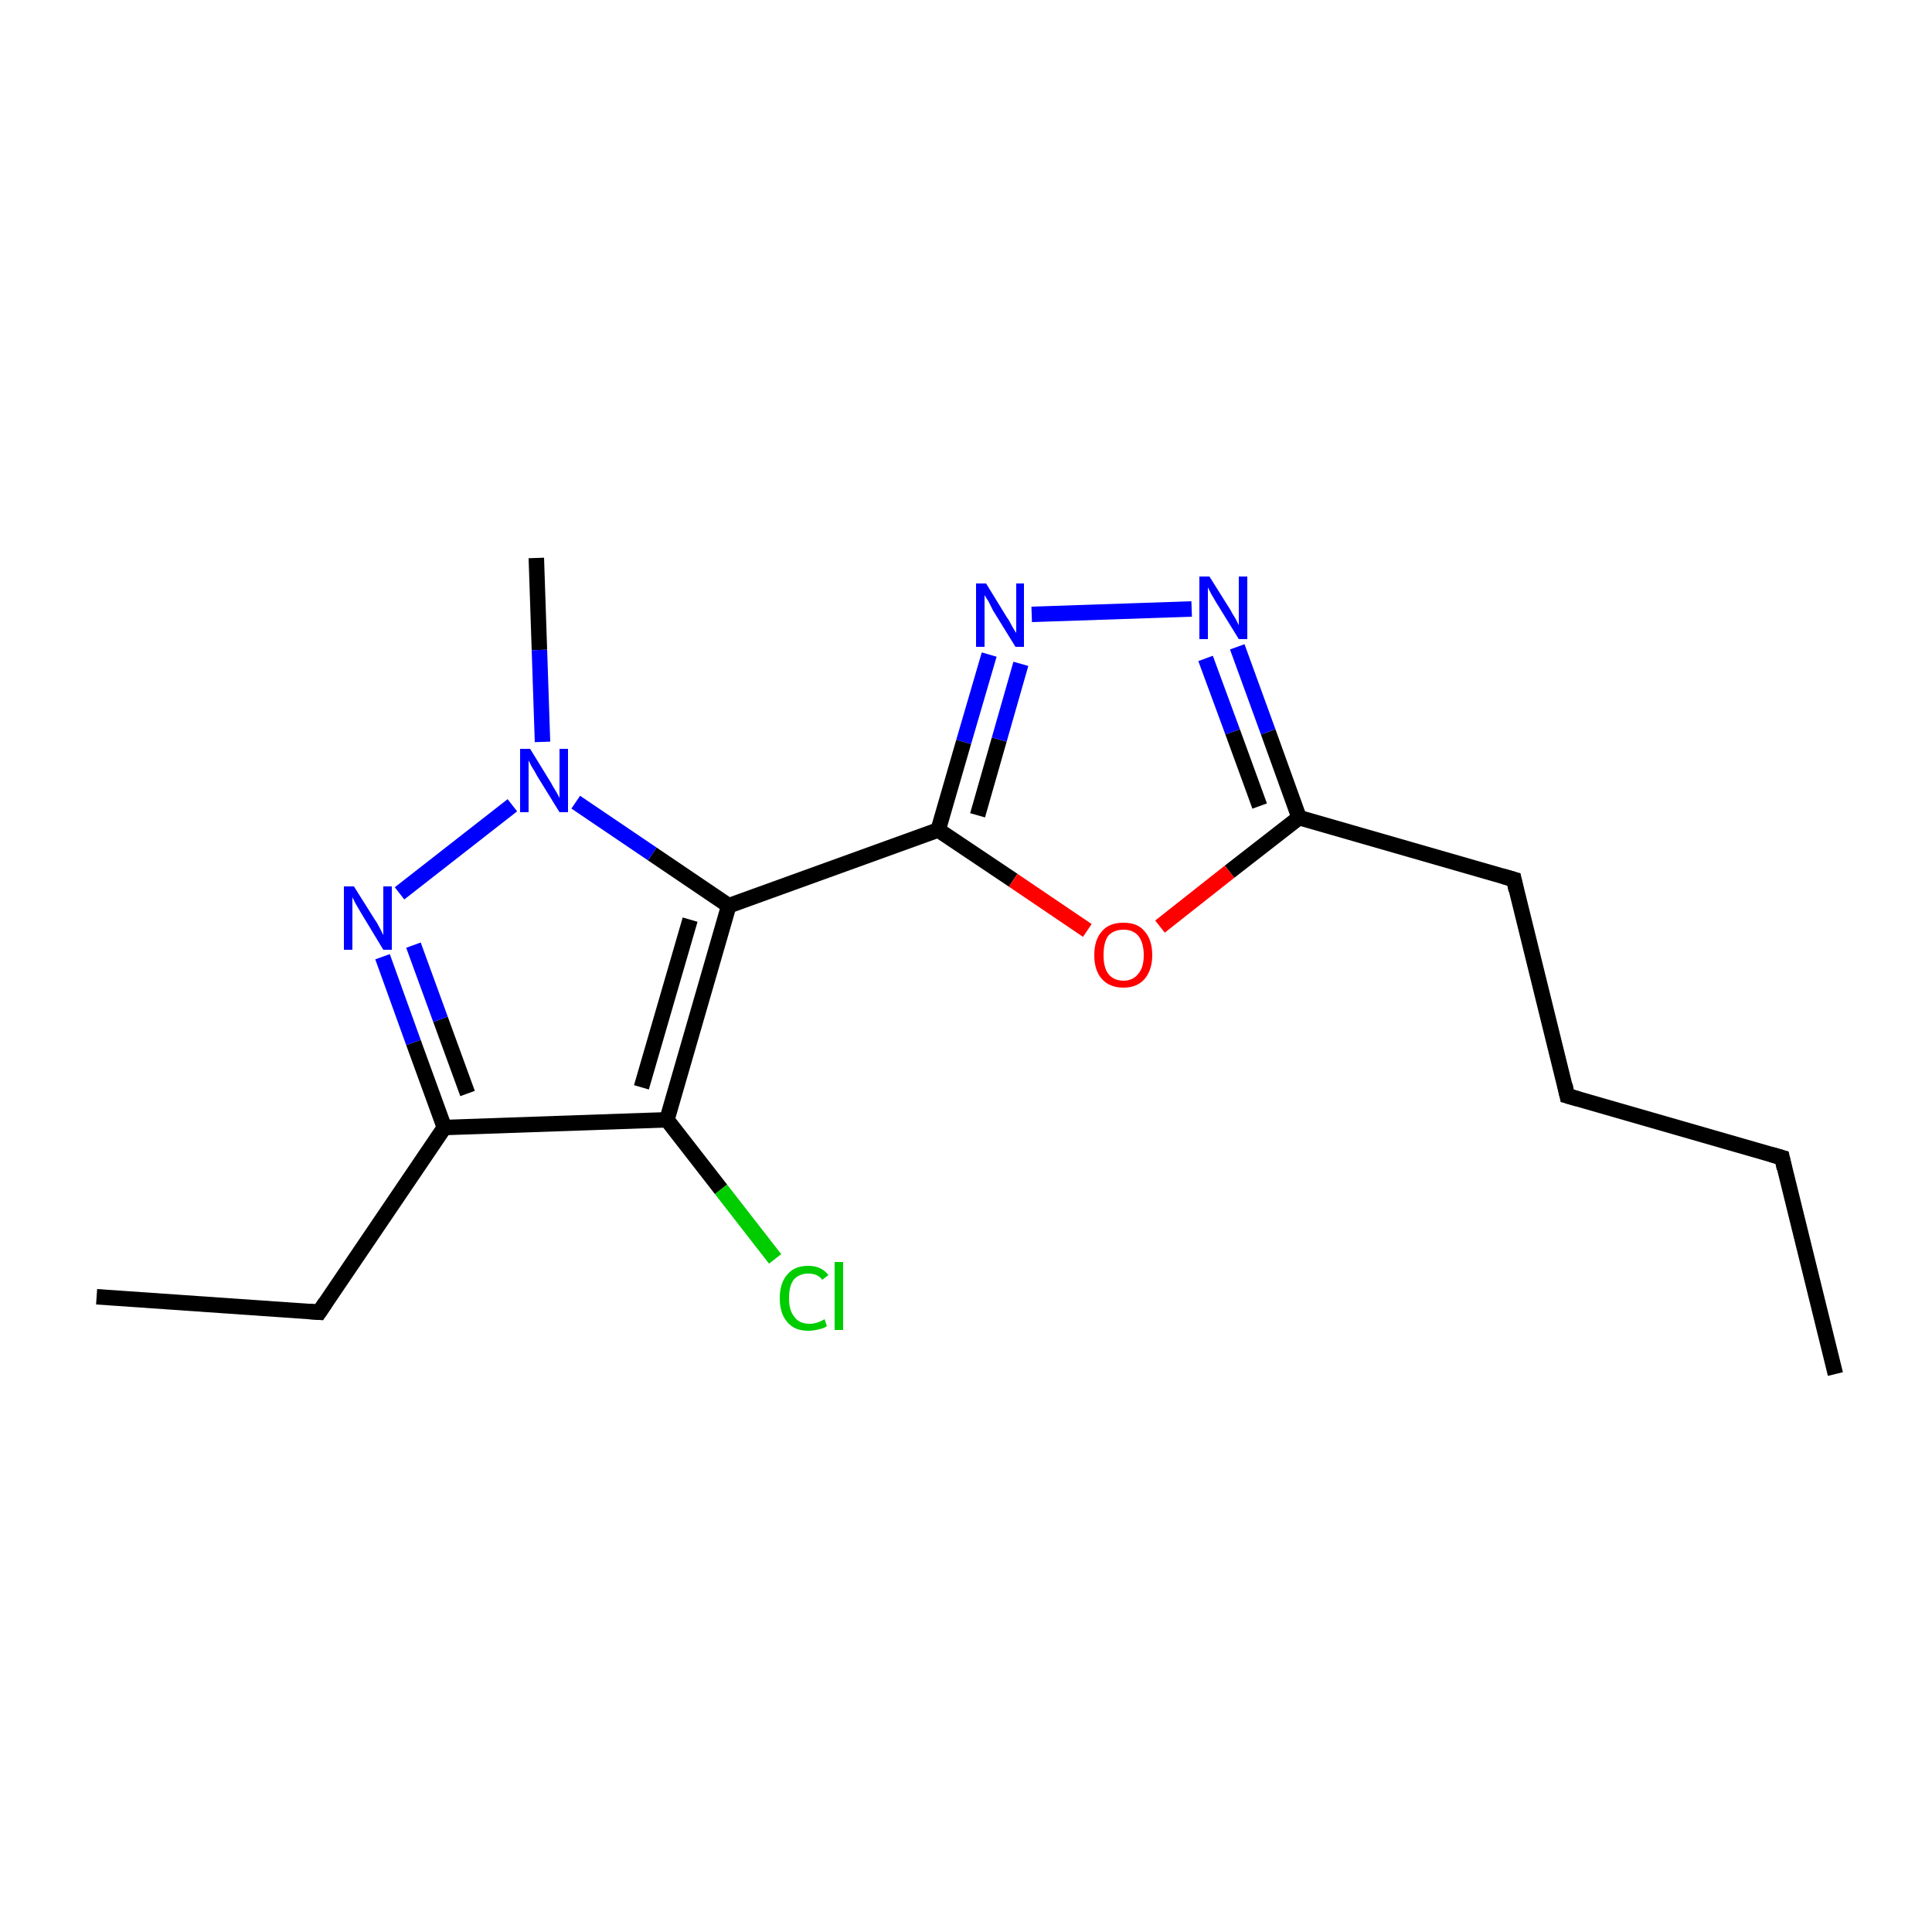 <?xml version='1.0' encoding='iso-8859-1'?>
<svg version='1.1' baseProfile='full'
              xmlns='http://www.w3.org/2000/svg'
                      xmlns:rdkit='http://www.rdkit.org/xml'
                      xmlns:xlink='http://www.w3.org/1999/xlink'
                  xml:space='preserve'
width='250px' height='250px' viewBox='0 0 250 250'>
<!-- END OF HEADER -->
<rect style='opacity:1.0;fill:#FFFFFF;stroke:none' width='250.0' height='250.0' x='0.0' y='0.0'> </rect>
<path class='bond-0 atom-0 atom-3' d='M 237.5,177.8 L 230.6,149.8' style='fill:none;fill-rule:evenodd;stroke:#000000;stroke-width:2.0px;stroke-linecap:butt;stroke-linejoin:miter;stroke-opacity:1' />
<path class='bond-1 atom-1 atom-4' d='M 12.5,167.8 L 41.3,169.8' style='fill:none;fill-rule:evenodd;stroke:#000000;stroke-width:2.0px;stroke-linecap:butt;stroke-linejoin:miter;stroke-opacity:1' />
<path class='bond-2 atom-2 atom-16' d='M 69.4,72.2 L 69.8,84.1' style='fill:none;fill-rule:evenodd;stroke:#000000;stroke-width:2.0px;stroke-linecap:butt;stroke-linejoin:miter;stroke-opacity:1' />
<path class='bond-2 atom-2 atom-16' d='M 69.8,84.1 L 70.2,96.0' style='fill:none;fill-rule:evenodd;stroke:#0000FF;stroke-width:2.0px;stroke-linecap:butt;stroke-linejoin:miter;stroke-opacity:1' />
<path class='bond-3 atom-3 atom-5' d='M 230.6,149.8 L 202.8,141.8' style='fill:none;fill-rule:evenodd;stroke:#000000;stroke-width:2.0px;stroke-linecap:butt;stroke-linejoin:miter;stroke-opacity:1' />
<path class='bond-4 atom-4 atom-7' d='M 41.3,169.8 L 57.5,145.9' style='fill:none;fill-rule:evenodd;stroke:#000000;stroke-width:2.0px;stroke-linecap:butt;stroke-linejoin:miter;stroke-opacity:1' />
<path class='bond-5 atom-5 atom-6' d='M 202.8,141.8 L 195.9,113.8' style='fill:none;fill-rule:evenodd;stroke:#000000;stroke-width:2.0px;stroke-linecap:butt;stroke-linejoin:miter;stroke-opacity:1' />
<path class='bond-6 atom-6 atom-8' d='M 195.9,113.8 L 168.1,105.8' style='fill:none;fill-rule:evenodd;stroke:#000000;stroke-width:2.0px;stroke-linecap:butt;stroke-linejoin:miter;stroke-opacity:1' />
<path class='bond-7 atom-7 atom-9' d='M 57.5,145.9 L 86.3,144.9' style='fill:none;fill-rule:evenodd;stroke:#000000;stroke-width:2.0px;stroke-linecap:butt;stroke-linejoin:miter;stroke-opacity:1' />
<path class='bond-8 atom-7 atom-15' d='M 57.5,145.9 L 53.5,134.9' style='fill:none;fill-rule:evenodd;stroke:#000000;stroke-width:2.0px;stroke-linecap:butt;stroke-linejoin:miter;stroke-opacity:1' />
<path class='bond-8 atom-7 atom-15' d='M 53.5,134.9 L 49.5,123.8' style='fill:none;fill-rule:evenodd;stroke:#0000FF;stroke-width:2.0px;stroke-linecap:butt;stroke-linejoin:miter;stroke-opacity:1' />
<path class='bond-8 atom-7 atom-15' d='M 60.5,141.5 L 57.0,131.9' style='fill:none;fill-rule:evenodd;stroke:#000000;stroke-width:2.0px;stroke-linecap:butt;stroke-linejoin:miter;stroke-opacity:1' />
<path class='bond-8 atom-7 atom-15' d='M 57.0,131.9 L 53.5,122.3' style='fill:none;fill-rule:evenodd;stroke:#0000FF;stroke-width:2.0px;stroke-linecap:butt;stroke-linejoin:miter;stroke-opacity:1' />
<path class='bond-9 atom-8 atom-13' d='M 168.1,105.8 L 164.1,94.7' style='fill:none;fill-rule:evenodd;stroke:#000000;stroke-width:2.0px;stroke-linecap:butt;stroke-linejoin:miter;stroke-opacity:1' />
<path class='bond-9 atom-8 atom-13' d='M 164.1,94.7 L 160.1,83.7' style='fill:none;fill-rule:evenodd;stroke:#0000FF;stroke-width:2.0px;stroke-linecap:butt;stroke-linejoin:miter;stroke-opacity:1' />
<path class='bond-9 atom-8 atom-13' d='M 163.0,104.3 L 159.5,94.7' style='fill:none;fill-rule:evenodd;stroke:#000000;stroke-width:2.0px;stroke-linecap:butt;stroke-linejoin:miter;stroke-opacity:1' />
<path class='bond-9 atom-8 atom-13' d='M 159.5,94.7 L 156.0,85.2' style='fill:none;fill-rule:evenodd;stroke:#0000FF;stroke-width:2.0px;stroke-linecap:butt;stroke-linejoin:miter;stroke-opacity:1' />
<path class='bond-10 atom-8 atom-17' d='M 168.1,105.8 L 159.1,112.8' style='fill:none;fill-rule:evenodd;stroke:#000000;stroke-width:2.0px;stroke-linecap:butt;stroke-linejoin:miter;stroke-opacity:1' />
<path class='bond-10 atom-8 atom-17' d='M 159.1,112.8 L 150.1,119.9' style='fill:none;fill-rule:evenodd;stroke:#FF0000;stroke-width:2.0px;stroke-linecap:butt;stroke-linejoin:miter;stroke-opacity:1' />
<path class='bond-11 atom-9 atom-10' d='M 86.3,144.9 L 94.3,117.2' style='fill:none;fill-rule:evenodd;stroke:#000000;stroke-width:2.0px;stroke-linecap:butt;stroke-linejoin:miter;stroke-opacity:1' />
<path class='bond-11 atom-9 atom-10' d='M 83.0,140.7 L 89.3,119.0' style='fill:none;fill-rule:evenodd;stroke:#000000;stroke-width:2.0px;stroke-linecap:butt;stroke-linejoin:miter;stroke-opacity:1' />
<path class='bond-12 atom-9 atom-12' d='M 86.3,144.9 L 93.3,153.9' style='fill:none;fill-rule:evenodd;stroke:#000000;stroke-width:2.0px;stroke-linecap:butt;stroke-linejoin:miter;stroke-opacity:1' />
<path class='bond-12 atom-9 atom-12' d='M 93.3,153.9 L 100.3,162.9' style='fill:none;fill-rule:evenodd;stroke:#00CC00;stroke-width:2.0px;stroke-linecap:butt;stroke-linejoin:miter;stroke-opacity:1' />
<path class='bond-13 atom-10 atom-11' d='M 94.3,117.2 L 121.4,107.4' style='fill:none;fill-rule:evenodd;stroke:#000000;stroke-width:2.0px;stroke-linecap:butt;stroke-linejoin:miter;stroke-opacity:1' />
<path class='bond-14 atom-10 atom-16' d='M 94.3,117.2 L 84.4,110.5' style='fill:none;fill-rule:evenodd;stroke:#000000;stroke-width:2.0px;stroke-linecap:butt;stroke-linejoin:miter;stroke-opacity:1' />
<path class='bond-14 atom-10 atom-16' d='M 84.4,110.5 L 74.5,103.8' style='fill:none;fill-rule:evenodd;stroke:#0000FF;stroke-width:2.0px;stroke-linecap:butt;stroke-linejoin:miter;stroke-opacity:1' />
<path class='bond-15 atom-11 atom-14' d='M 121.4,107.4 L 124.7,96.0' style='fill:none;fill-rule:evenodd;stroke:#000000;stroke-width:2.0px;stroke-linecap:butt;stroke-linejoin:miter;stroke-opacity:1' />
<path class='bond-15 atom-11 atom-14' d='M 124.7,96.0 L 128.0,84.7' style='fill:none;fill-rule:evenodd;stroke:#0000FF;stroke-width:2.0px;stroke-linecap:butt;stroke-linejoin:miter;stroke-opacity:1' />
<path class='bond-15 atom-11 atom-14' d='M 126.5,105.5 L 129.3,95.7' style='fill:none;fill-rule:evenodd;stroke:#000000;stroke-width:2.0px;stroke-linecap:butt;stroke-linejoin:miter;stroke-opacity:1' />
<path class='bond-15 atom-11 atom-14' d='M 129.3,95.7 L 132.1,85.9' style='fill:none;fill-rule:evenodd;stroke:#0000FF;stroke-width:2.0px;stroke-linecap:butt;stroke-linejoin:miter;stroke-opacity:1' />
<path class='bond-16 atom-11 atom-17' d='M 121.4,107.4 L 131.1,113.9' style='fill:none;fill-rule:evenodd;stroke:#000000;stroke-width:2.0px;stroke-linecap:butt;stroke-linejoin:miter;stroke-opacity:1' />
<path class='bond-16 atom-11 atom-17' d='M 131.1,113.9 L 140.7,120.4' style='fill:none;fill-rule:evenodd;stroke:#FF0000;stroke-width:2.0px;stroke-linecap:butt;stroke-linejoin:miter;stroke-opacity:1' />
<path class='bond-17 atom-13 atom-14' d='M 154.2,78.8 L 133.5,79.5' style='fill:none;fill-rule:evenodd;stroke:#0000FF;stroke-width:2.0px;stroke-linecap:butt;stroke-linejoin:miter;stroke-opacity:1' />
<path class='bond-18 atom-15 atom-16' d='M 51.7,115.6 L 66.3,104.2' style='fill:none;fill-rule:evenodd;stroke:#0000FF;stroke-width:2.0px;stroke-linecap:butt;stroke-linejoin:miter;stroke-opacity:1' />
<path d='M 230.9,151.2 L 230.6,149.8 L 229.2,149.4' style='fill:none;stroke:#000000;stroke-width:2.0px;stroke-linecap:butt;stroke-linejoin:miter;stroke-opacity:1;' />
<path d='M 39.9,169.7 L 41.3,169.8 L 42.1,168.6' style='fill:none;stroke:#000000;stroke-width:2.0px;stroke-linecap:butt;stroke-linejoin:miter;stroke-opacity:1;' />
<path d='M 204.2,142.2 L 202.8,141.8 L 202.5,140.4' style='fill:none;stroke:#000000;stroke-width:2.0px;stroke-linecap:butt;stroke-linejoin:miter;stroke-opacity:1;' />
<path d='M 196.2,115.2 L 195.9,113.8 L 194.5,113.4' style='fill:none;stroke:#000000;stroke-width:2.0px;stroke-linecap:butt;stroke-linejoin:miter;stroke-opacity:1;' />
<path class='atom-12' d='M 100.9 168.0
Q 100.9 166.0, 101.9 164.9
Q 102.8 163.8, 104.6 163.8
Q 106.3 163.8, 107.2 165.0
L 106.4 165.6
Q 105.8 164.8, 104.6 164.8
Q 103.4 164.8, 102.7 165.6
Q 102.1 166.4, 102.1 168.0
Q 102.1 169.6, 102.8 170.4
Q 103.4 171.3, 104.8 171.3
Q 105.7 171.3, 106.7 170.7
L 107.0 171.6
Q 106.6 171.9, 106.0 172.0
Q 105.3 172.2, 104.6 172.2
Q 102.8 172.2, 101.9 171.1
Q 100.9 170.0, 100.9 168.0
' fill='#00CC00'/>
<path class='atom-12' d='M 108.0 163.3
L 109.1 163.3
L 109.1 172.1
L 108.0 172.1
L 108.0 163.3
' fill='#00CC00'/>
<path class='atom-13' d='M 156.5 74.6
L 159.2 78.9
Q 159.4 79.3, 159.9 80.1
Q 160.3 80.9, 160.3 80.9
L 160.3 74.6
L 161.4 74.6
L 161.4 82.7
L 160.3 82.7
L 157.4 78.0
Q 157.1 77.5, 156.7 76.8
Q 156.4 76.2, 156.3 76.0
L 156.3 82.7
L 155.2 82.7
L 155.2 74.6
L 156.5 74.6
' fill='#0000FF'/>
<path class='atom-14' d='M 127.6 75.5
L 130.3 79.9
Q 130.6 80.3, 131.0 81.1
Q 131.4 81.8, 131.5 81.9
L 131.5 75.5
L 132.5 75.5
L 132.5 83.7
L 131.4 83.7
L 128.5 79.0
Q 128.2 78.4, 127.9 77.8
Q 127.5 77.2, 127.4 77.0
L 127.4 83.7
L 126.3 83.7
L 126.3 75.5
L 127.6 75.5
' fill='#0000FF'/>
<path class='atom-15' d='M 45.8 114.7
L 48.5 119.0
Q 48.8 119.4, 49.2 120.2
Q 49.6 121.0, 49.6 121.0
L 49.6 114.7
L 50.7 114.7
L 50.7 122.9
L 49.6 122.9
L 46.7 118.1
Q 46.4 117.6, 46.0 116.9
Q 45.7 116.3, 45.6 116.1
L 45.6 122.9
L 44.5 122.9
L 44.5 114.7
L 45.8 114.7
' fill='#0000FF'/>
<path class='atom-16' d='M 68.6 96.9
L 71.3 101.3
Q 71.5 101.7, 72.0 102.5
Q 72.4 103.2, 72.4 103.3
L 72.4 96.9
L 73.5 96.9
L 73.5 105.1
L 72.4 105.1
L 69.5 100.4
Q 69.2 99.8, 68.8 99.2
Q 68.5 98.6, 68.4 98.4
L 68.4 105.1
L 67.3 105.1
L 67.3 96.9
L 68.6 96.9
' fill='#0000FF'/>
<path class='atom-17' d='M 141.6 123.6
Q 141.6 121.6, 142.6 120.5
Q 143.5 119.4, 145.4 119.4
Q 147.2 119.4, 148.1 120.5
Q 149.1 121.6, 149.1 123.6
Q 149.1 125.5, 148.1 126.7
Q 147.1 127.8, 145.4 127.8
Q 143.6 127.8, 142.6 126.7
Q 141.6 125.6, 141.6 123.6
M 145.4 126.9
Q 146.6 126.9, 147.3 126.0
Q 148.0 125.2, 148.0 123.6
Q 148.0 122.0, 147.3 121.1
Q 146.6 120.3, 145.4 120.3
Q 144.1 120.3, 143.4 121.1
Q 142.8 121.9, 142.8 123.6
Q 142.8 125.2, 143.4 126.0
Q 144.1 126.9, 145.4 126.9
' fill='#FF0000'/>
</svg>

